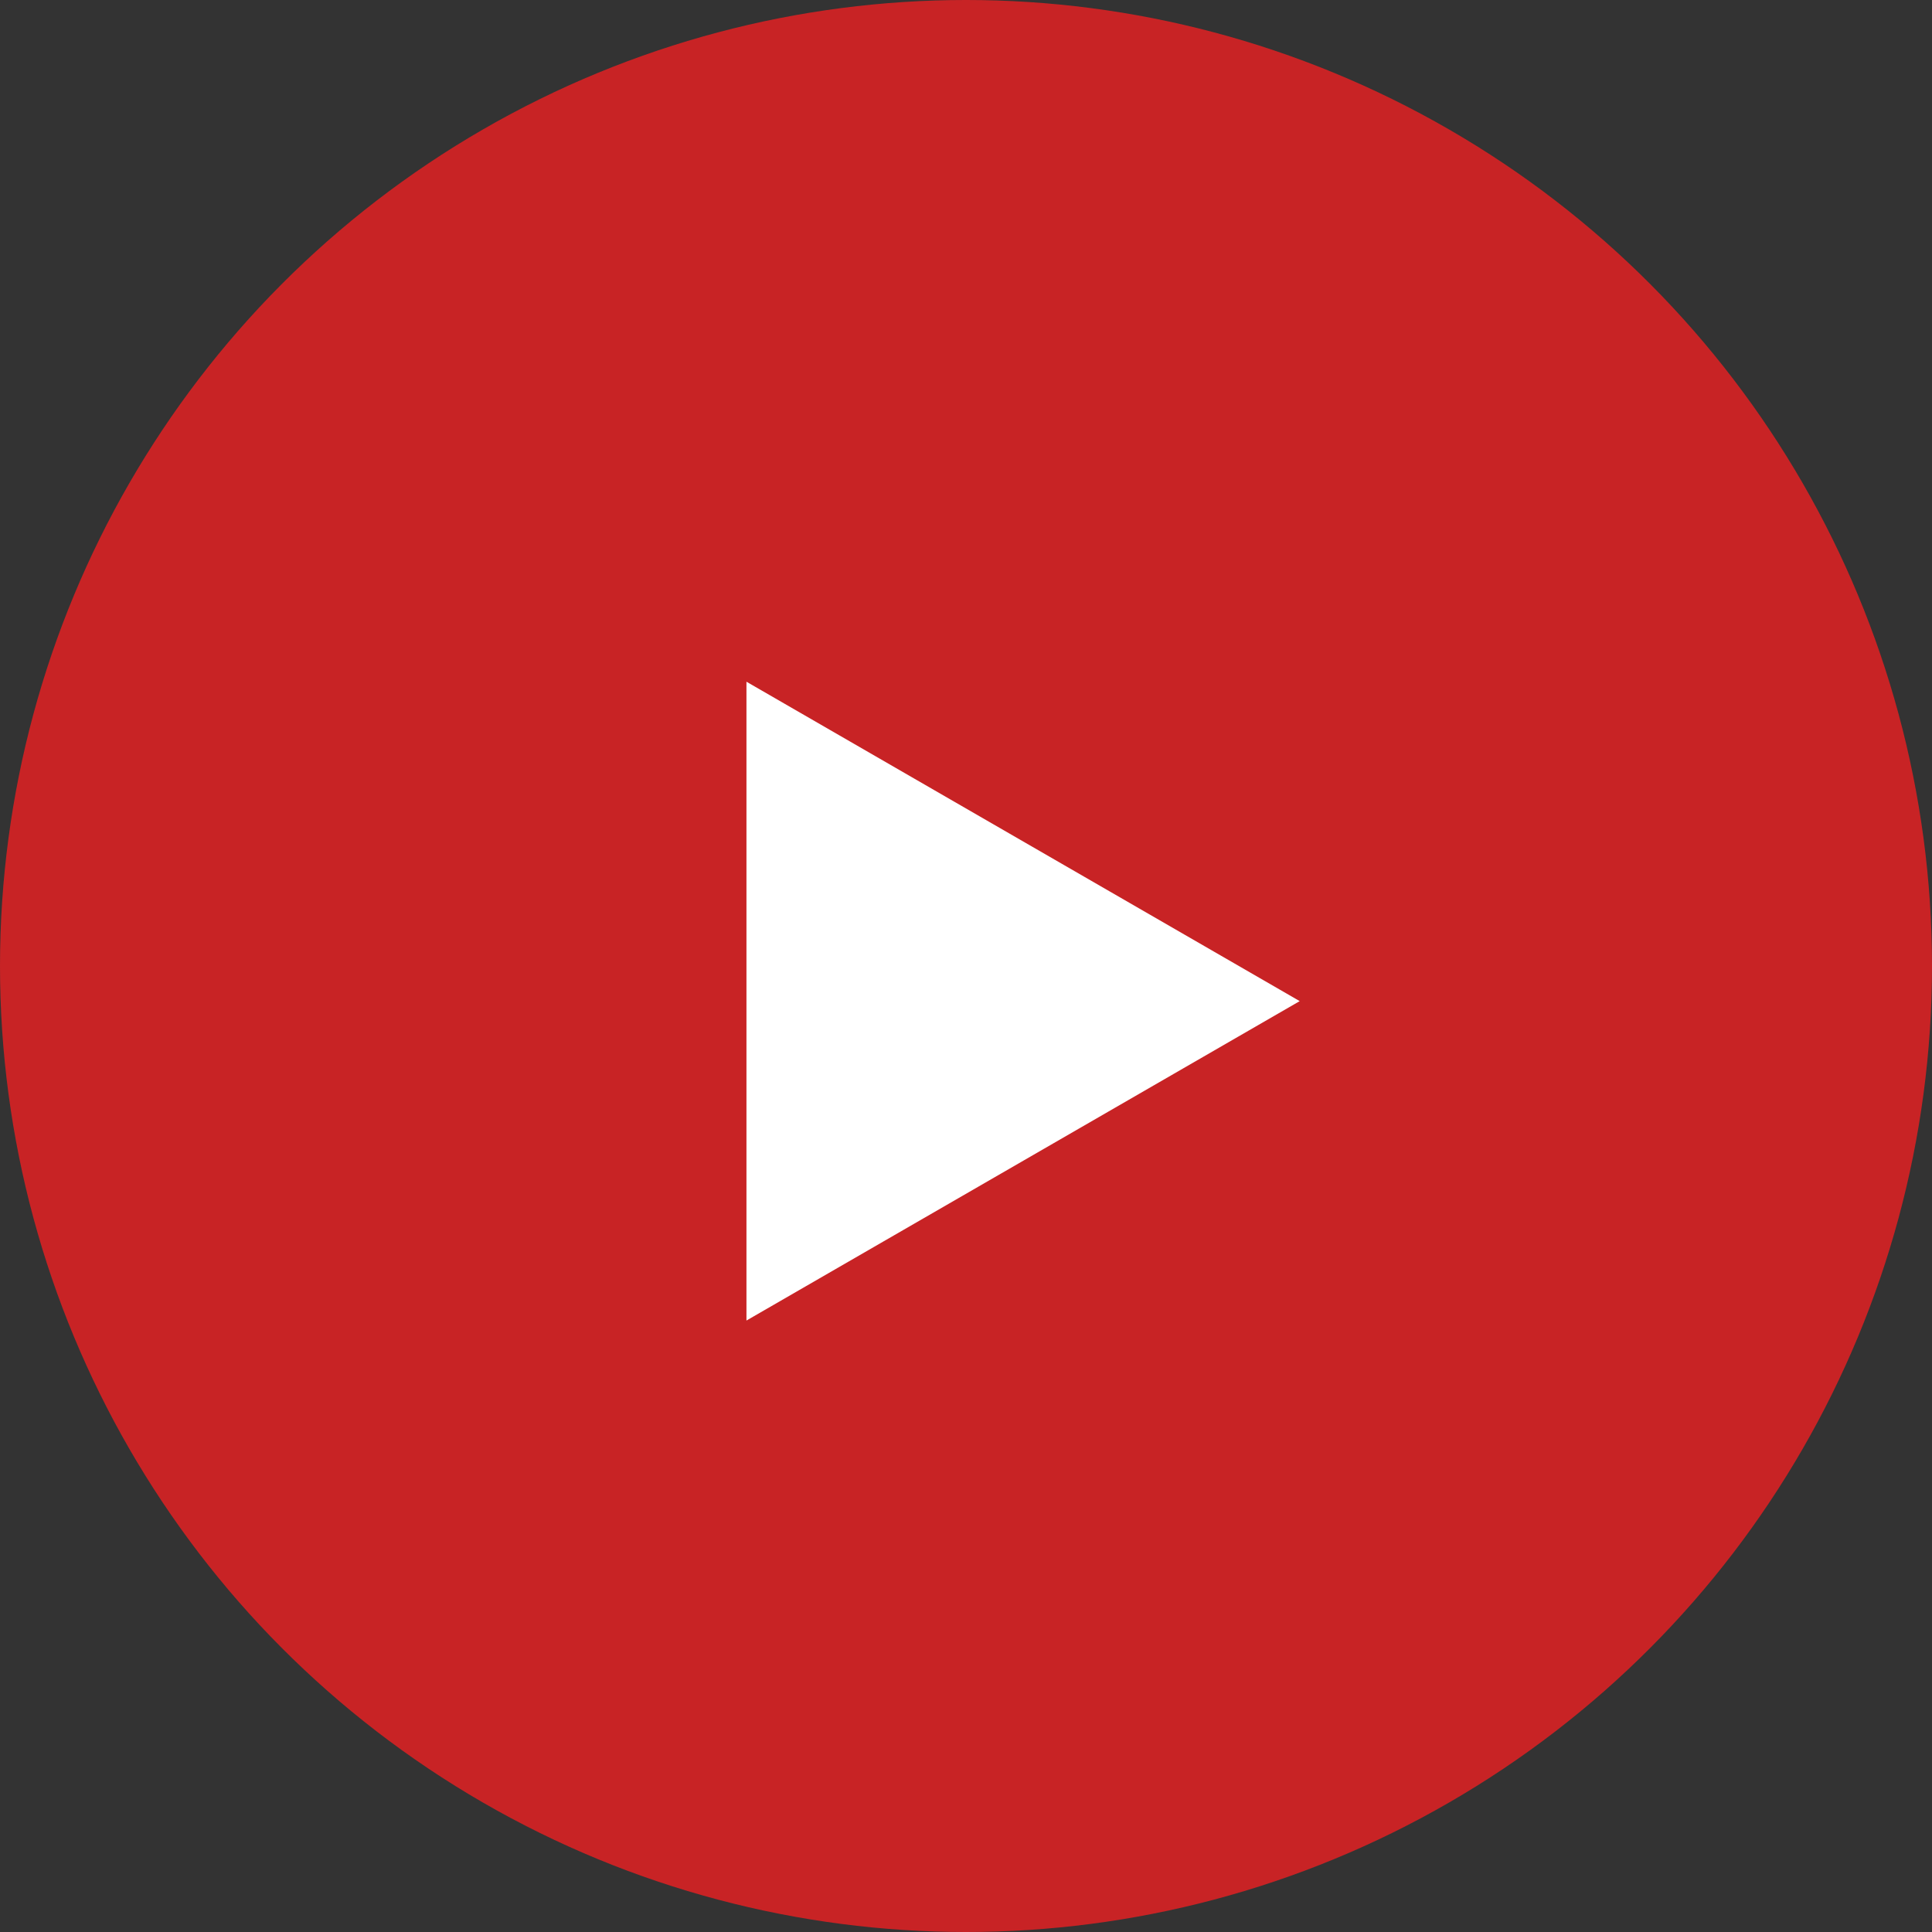 <?xml version="1.0" encoding="UTF-8"?> <svg xmlns="http://www.w3.org/2000/svg" width="55" height="55" viewBox="0 0 55 55" fill="none"><rect x="0" y="0" width="55" height="55" fill="#333333" stroke="none"/> <circle cx="27.5" cy="27.5" r="27.5" fill="#C82325"></circle> <path d="M37 28.5L21.25 37.593L21.25 19.407L37 28.5Z" fill="white"></path> </svg> 